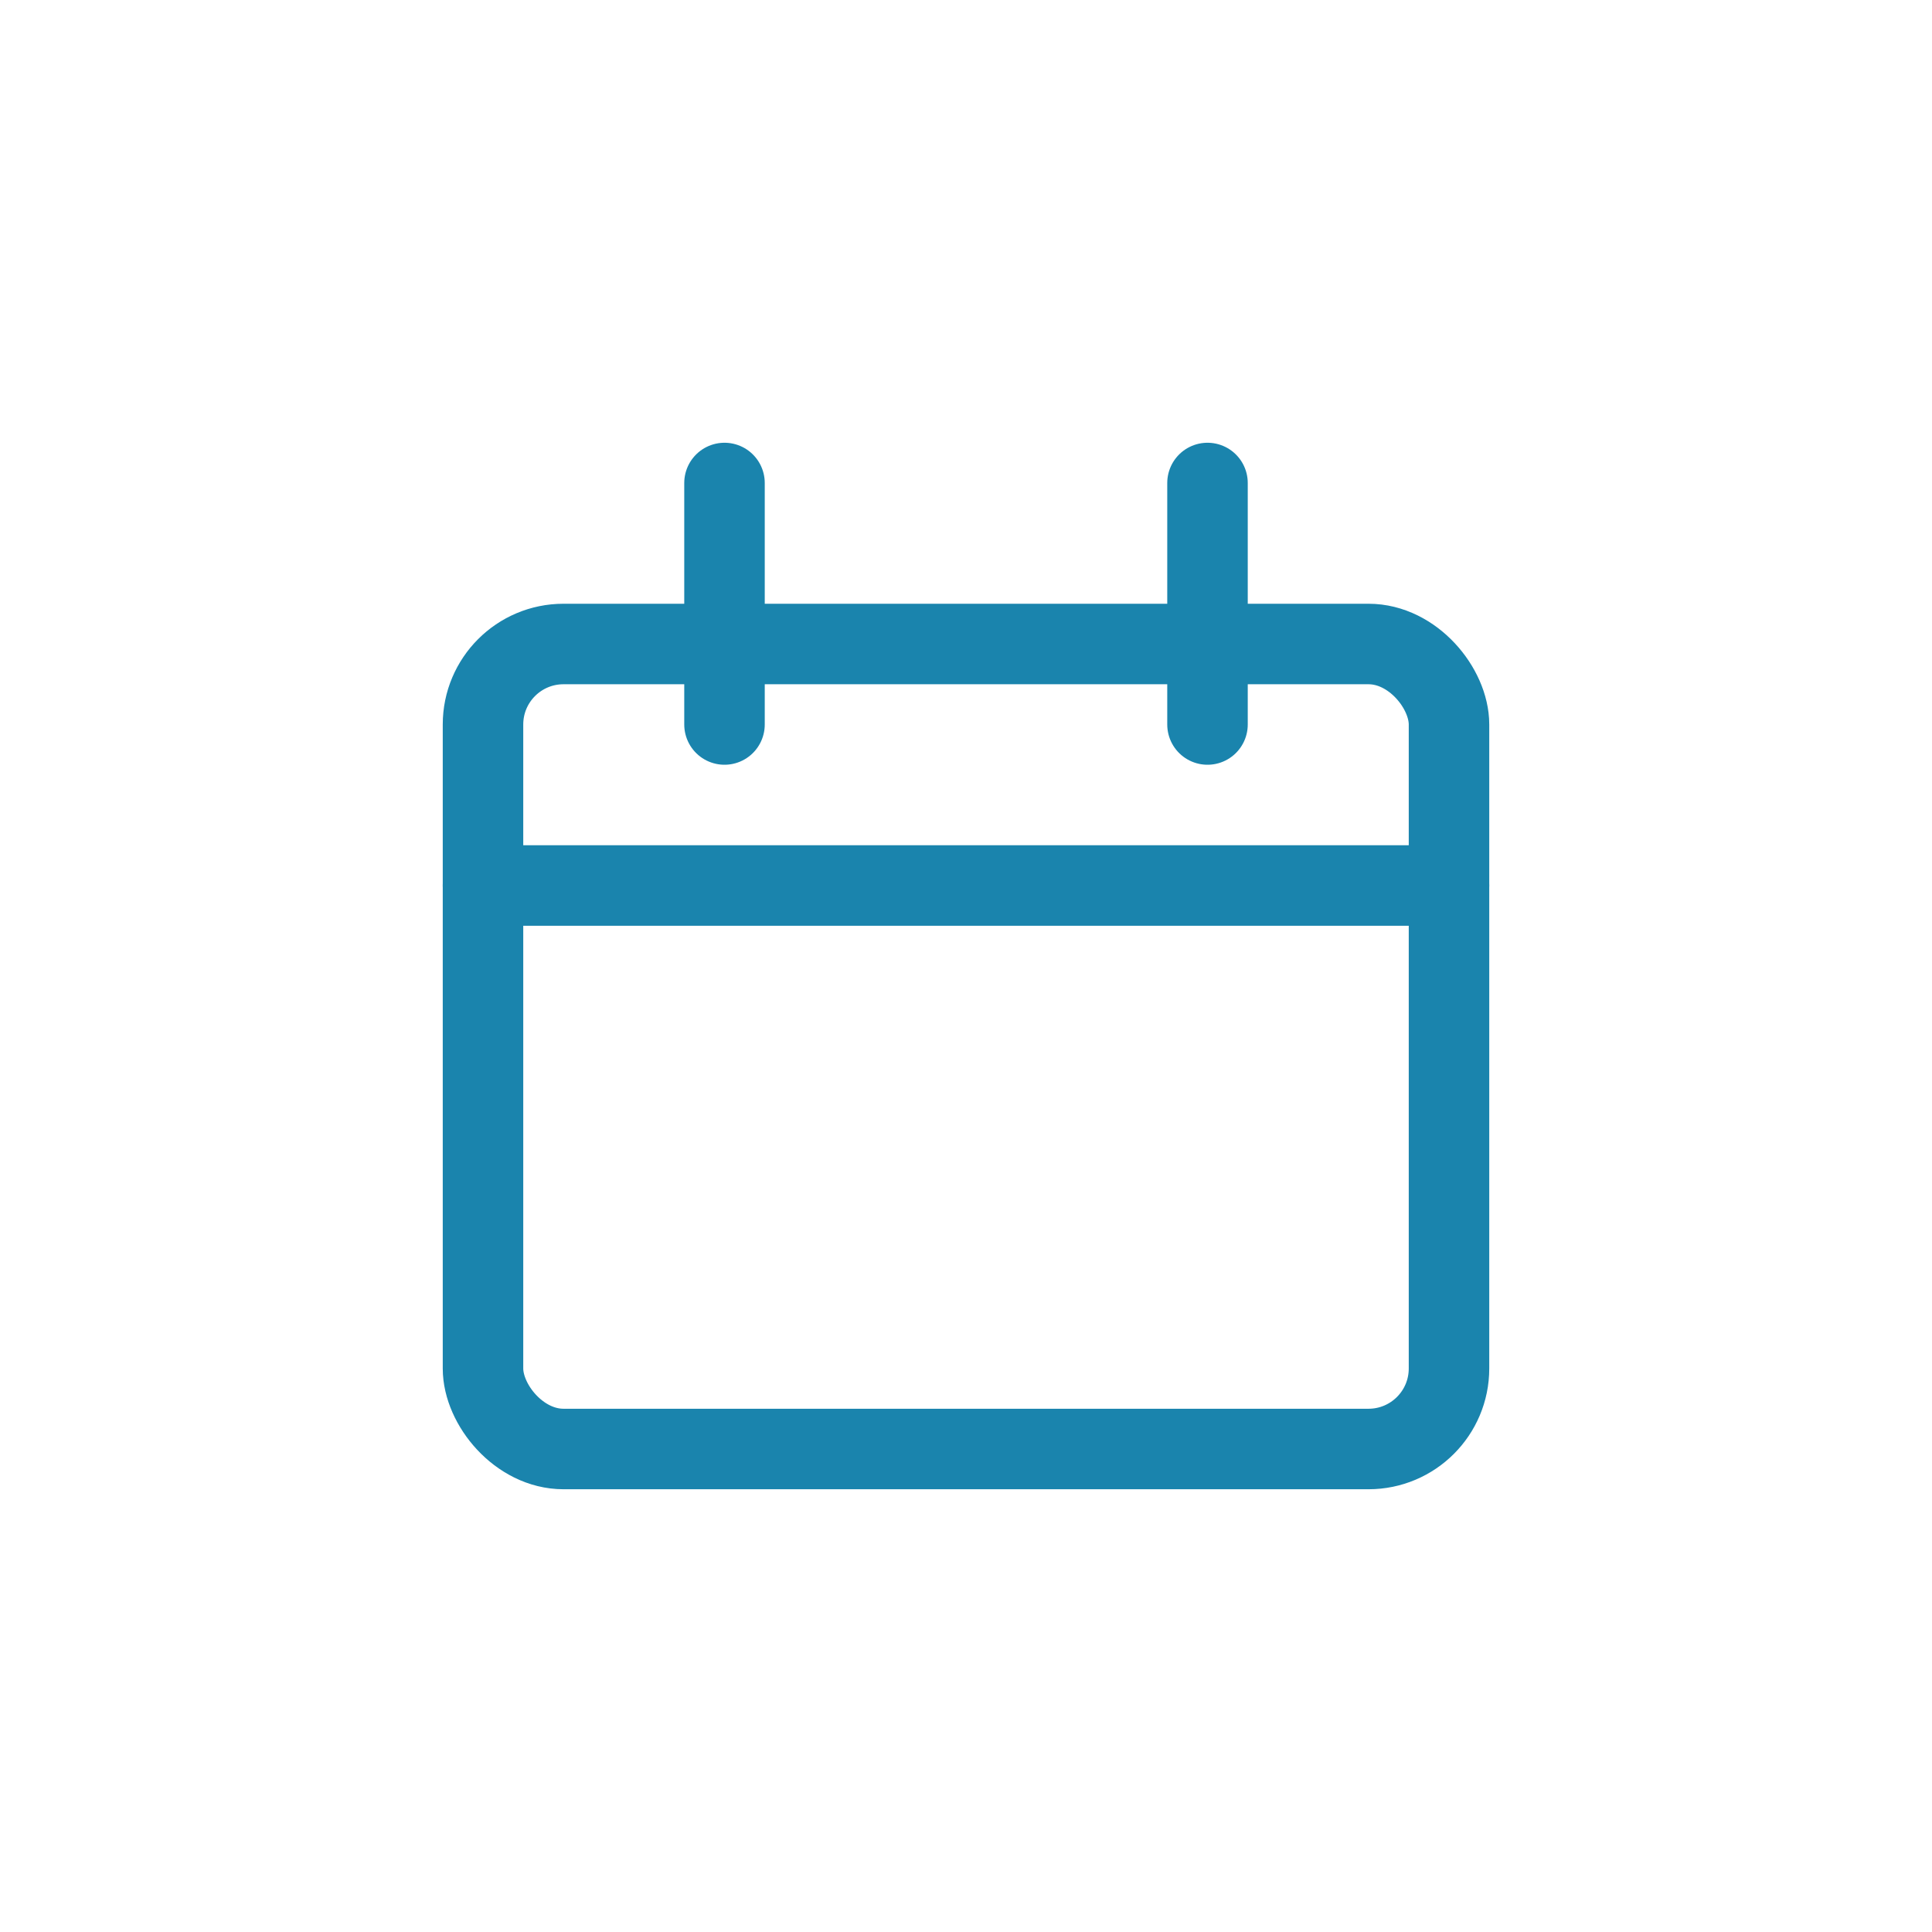 <?xml version="1.0" encoding="UTF-8"?>
<svg width="48" height="48" viewBox="0 0 48 48" fill="none" xmlns="http://www.w3.org/2000/svg">
  <rect x="12" y="16" width="24" height="20" rx="2" stroke="rgb(26,132,173)" stroke-width="2"/>
  <path d="M12 22H36M18 12V18M30 12V18" stroke="rgb(26,132,173)" stroke-width="2" stroke-linecap="round"/>
</svg> 